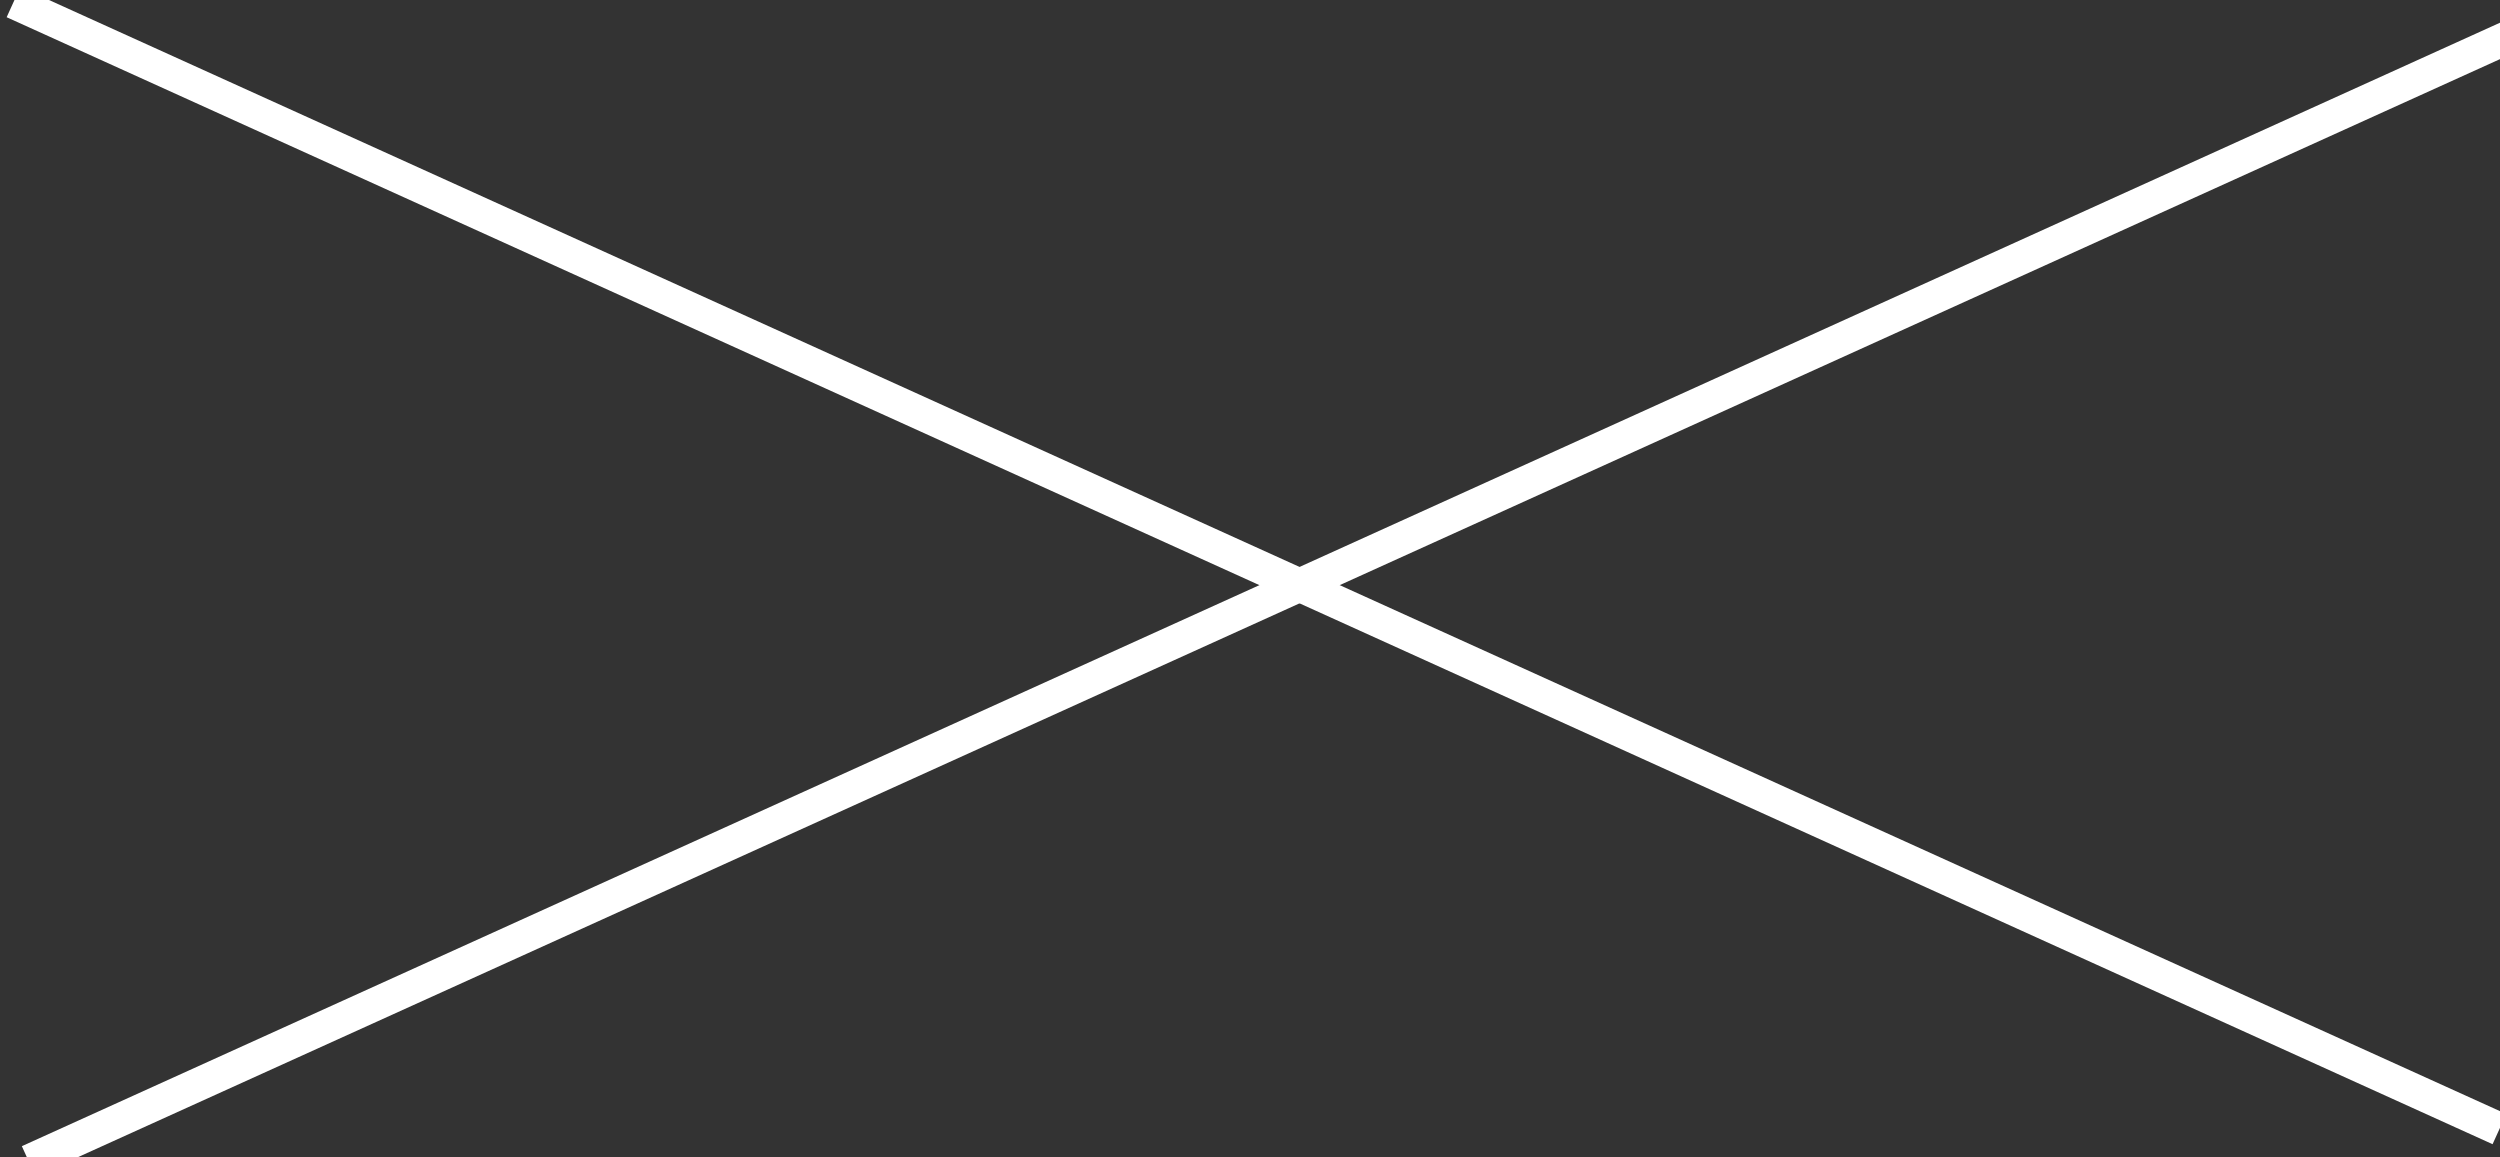 <?xml version="1.0" encoding="utf-8"?>
<!-- Generator: Adobe Illustrator 25.2.1, SVG Export Plug-In . SVG Version: 6.00 Build 0)  -->
<svg version="1.1" id="Livello_1" xmlns="http://www.w3.org/2000/svg" xmlns:xlink="http://www.w3.org/1999/xlink" x="0px" y="0px"
	 viewBox="0 0 75.4 34.9" style="enable-background:new 0 0 75.4 34.9;" xml:space="preserve">
<rect x="0" y="0" width="75.4" height="34.9" fill="#333333" stroke="none"/>
<style type="text/css">
	.st0{fill:#FFFFFF;}
</style>
<g id="Raggruppa_2131" transform="translate(-1761.294 -73.045)">
	<rect x="1757.8" y="90" transform="matrix(0.911 -0.413 0.413 0.911 123.427 751.595)" class="st0" width="82.3" height="1"/>
	
		<rect x="1798.5" y="49.3" transform="matrix(0.413 -0.911 0.911 0.413 973.802 1691.637)" class="st0" width="1" height="82.3"/>
</g>
</svg>
